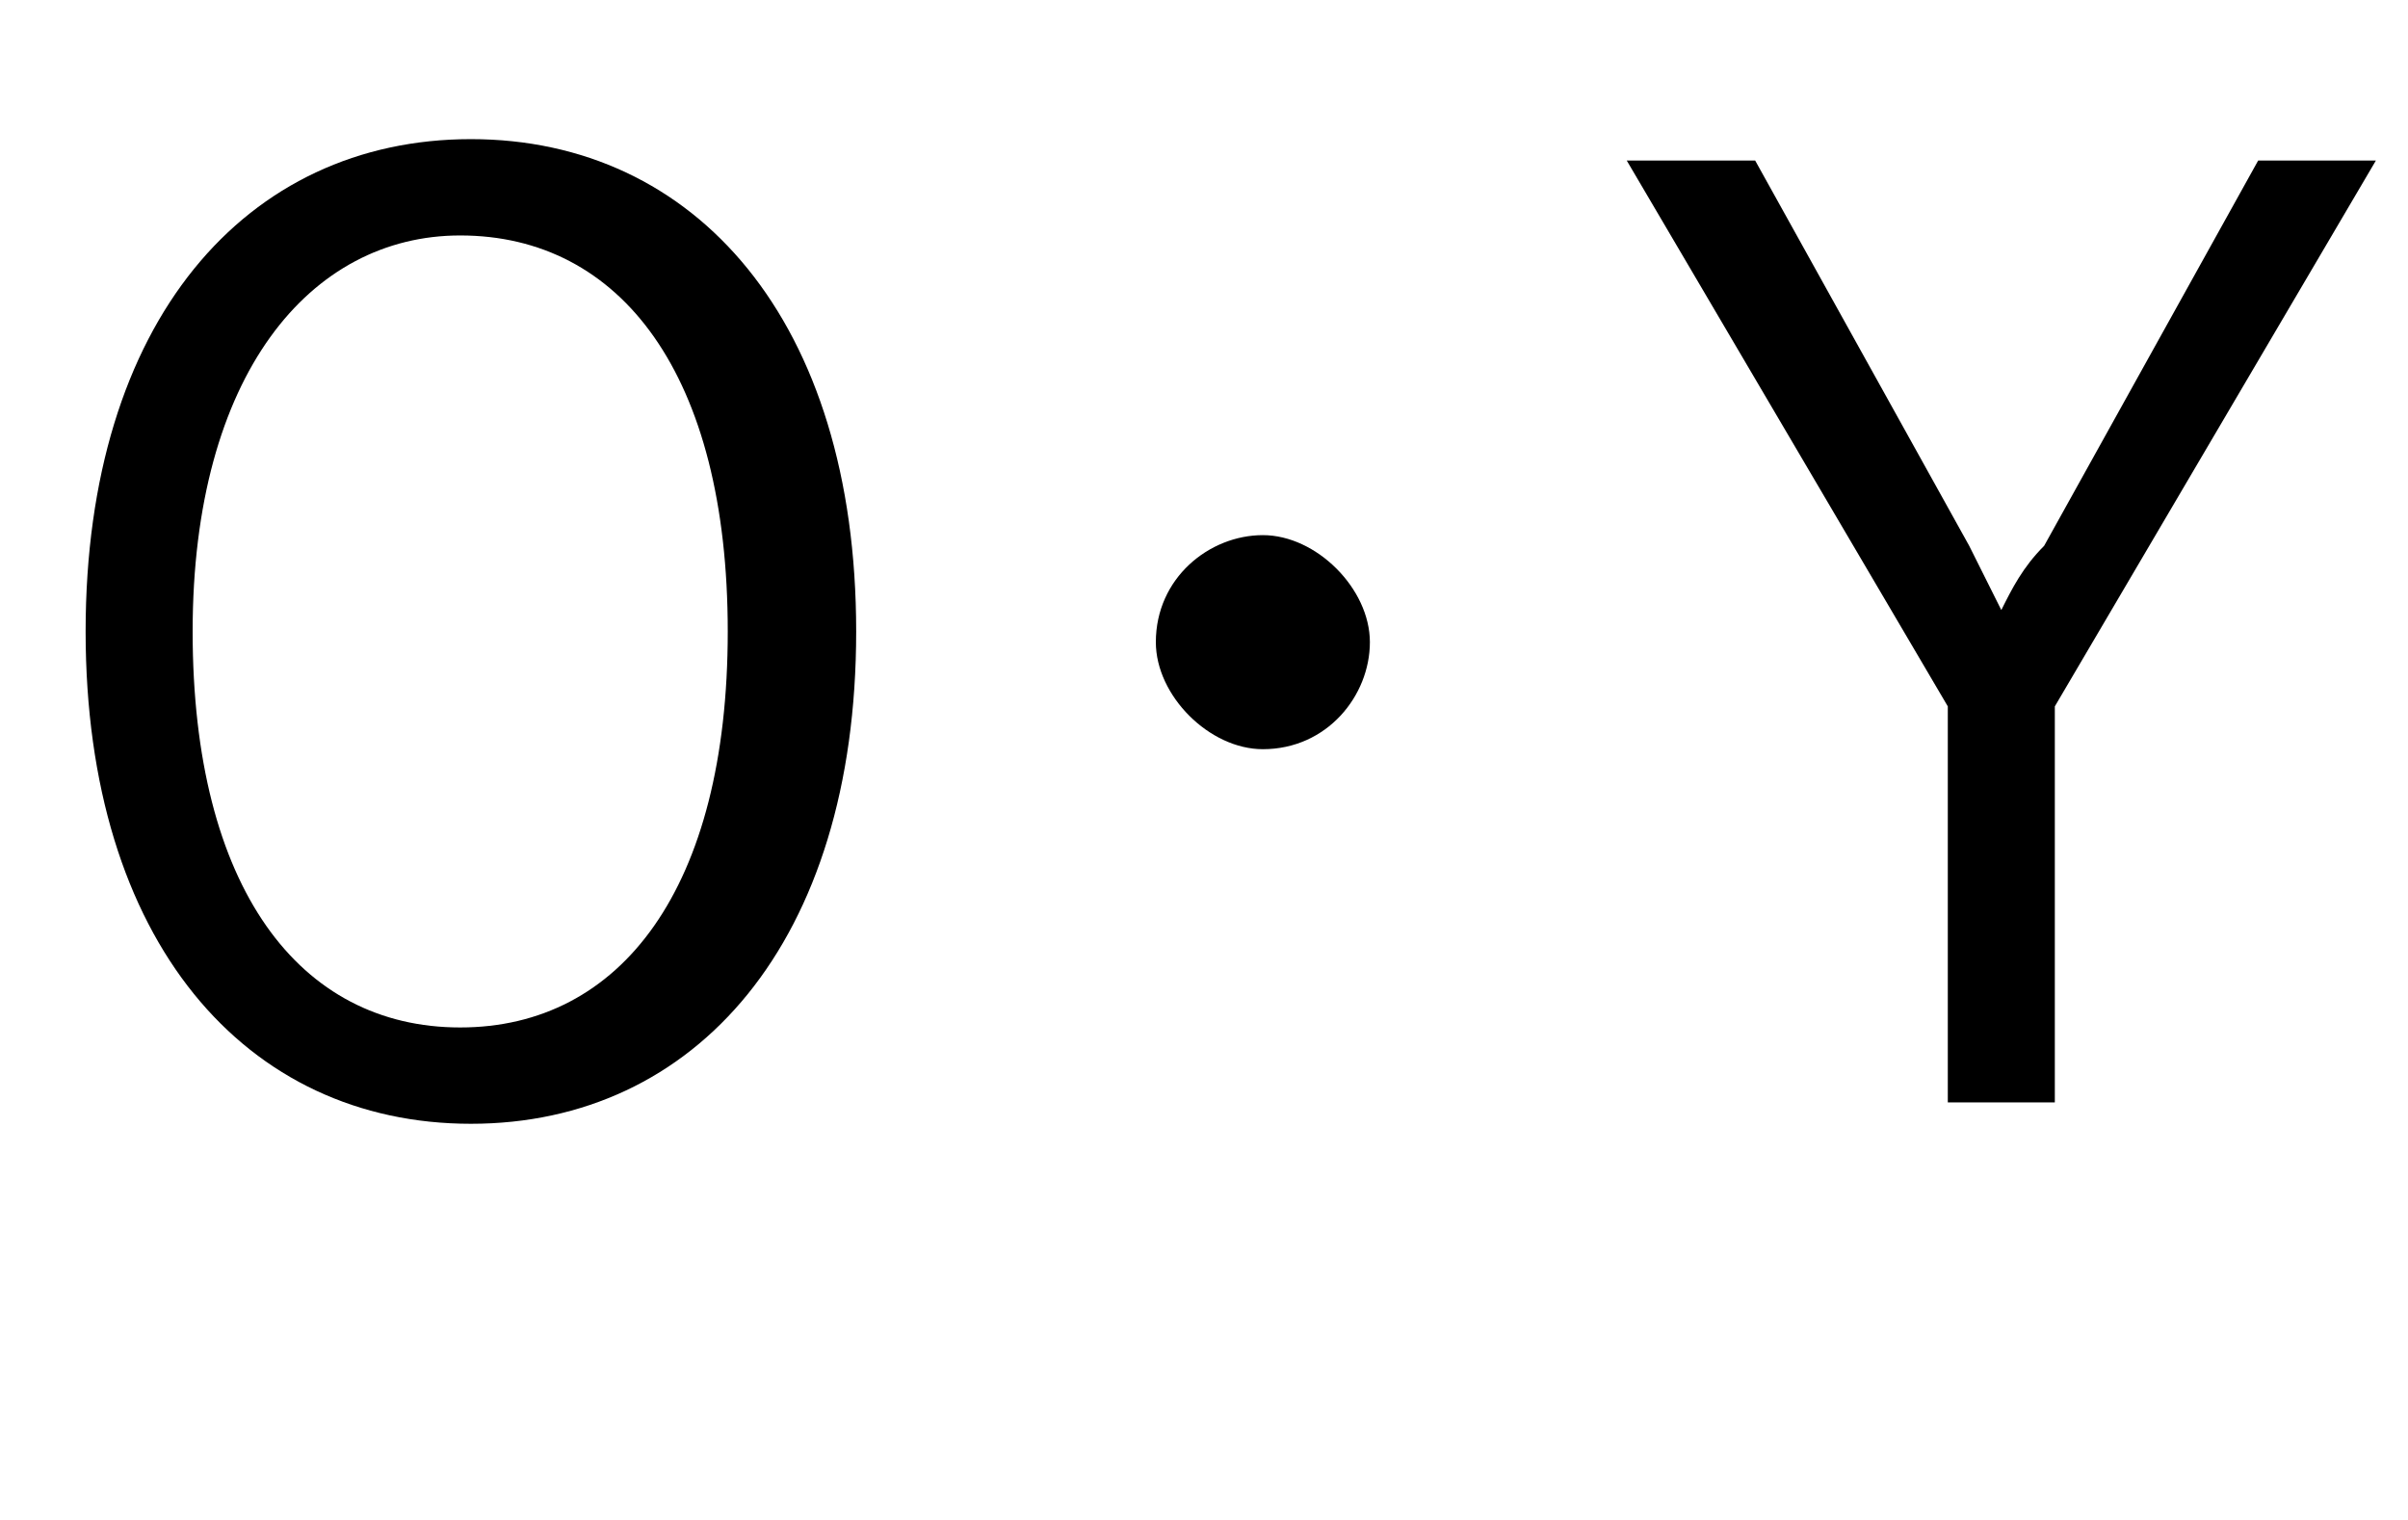 <?xml version="1.0" encoding="utf-8"?>
<!-- Generator: Adobe Illustrator 25.2.1, SVG Export Plug-In . SVG Version: 6.00 Build 0)  -->
<svg version="1.1" id="レイヤー_1" xmlns="http://www.w3.org/2000/svg" xmlns:xlink="http://www.w3.org/1999/xlink" x="0px"
	 y="0px" viewBox="0 0 22.5 14.2" style="enable-background:new 0 0 22.5 14.2;" xml:space="preserve">
<style type="text/css">
	.st0{enable-background:new    ;}
</style>
<g class="st0">
	<path d="M8,5.9c0,2.9-1.5,4.6-3.6,4.6c-2.1,0-3.6-1.7-3.6-4.6c0-2.9,1.5-4.6,3.6-4.6C6.5,1.3,8,3,8,5.9z M1.8,5.9
		c0,2.4,1,3.7,2.5,3.7c1.5,0,2.5-1.3,2.5-3.7c0-2.4-1-3.7-2.5-3.7C2.9,2.2,1.8,3.5,1.8,5.9z"/>
	<path d="M12.8,6c0,0.5-0.4,1-1,1c-0.5,0-1-0.5-1-1c0-0.6,0.5-1,1-1C12.3,5,12.8,5.5,12.8,6z"/>
	<path d="M19.2,6.6v3.7h-1V6.6l-3-5.1h1.2l2,3.6c0.1,0.2,0.2,0.4,0.3,0.6c0.1-0.2,0.2-0.4,0.4-0.6l2-3.6h1.1L19.2,6.6z"/>
</g>
</svg>
